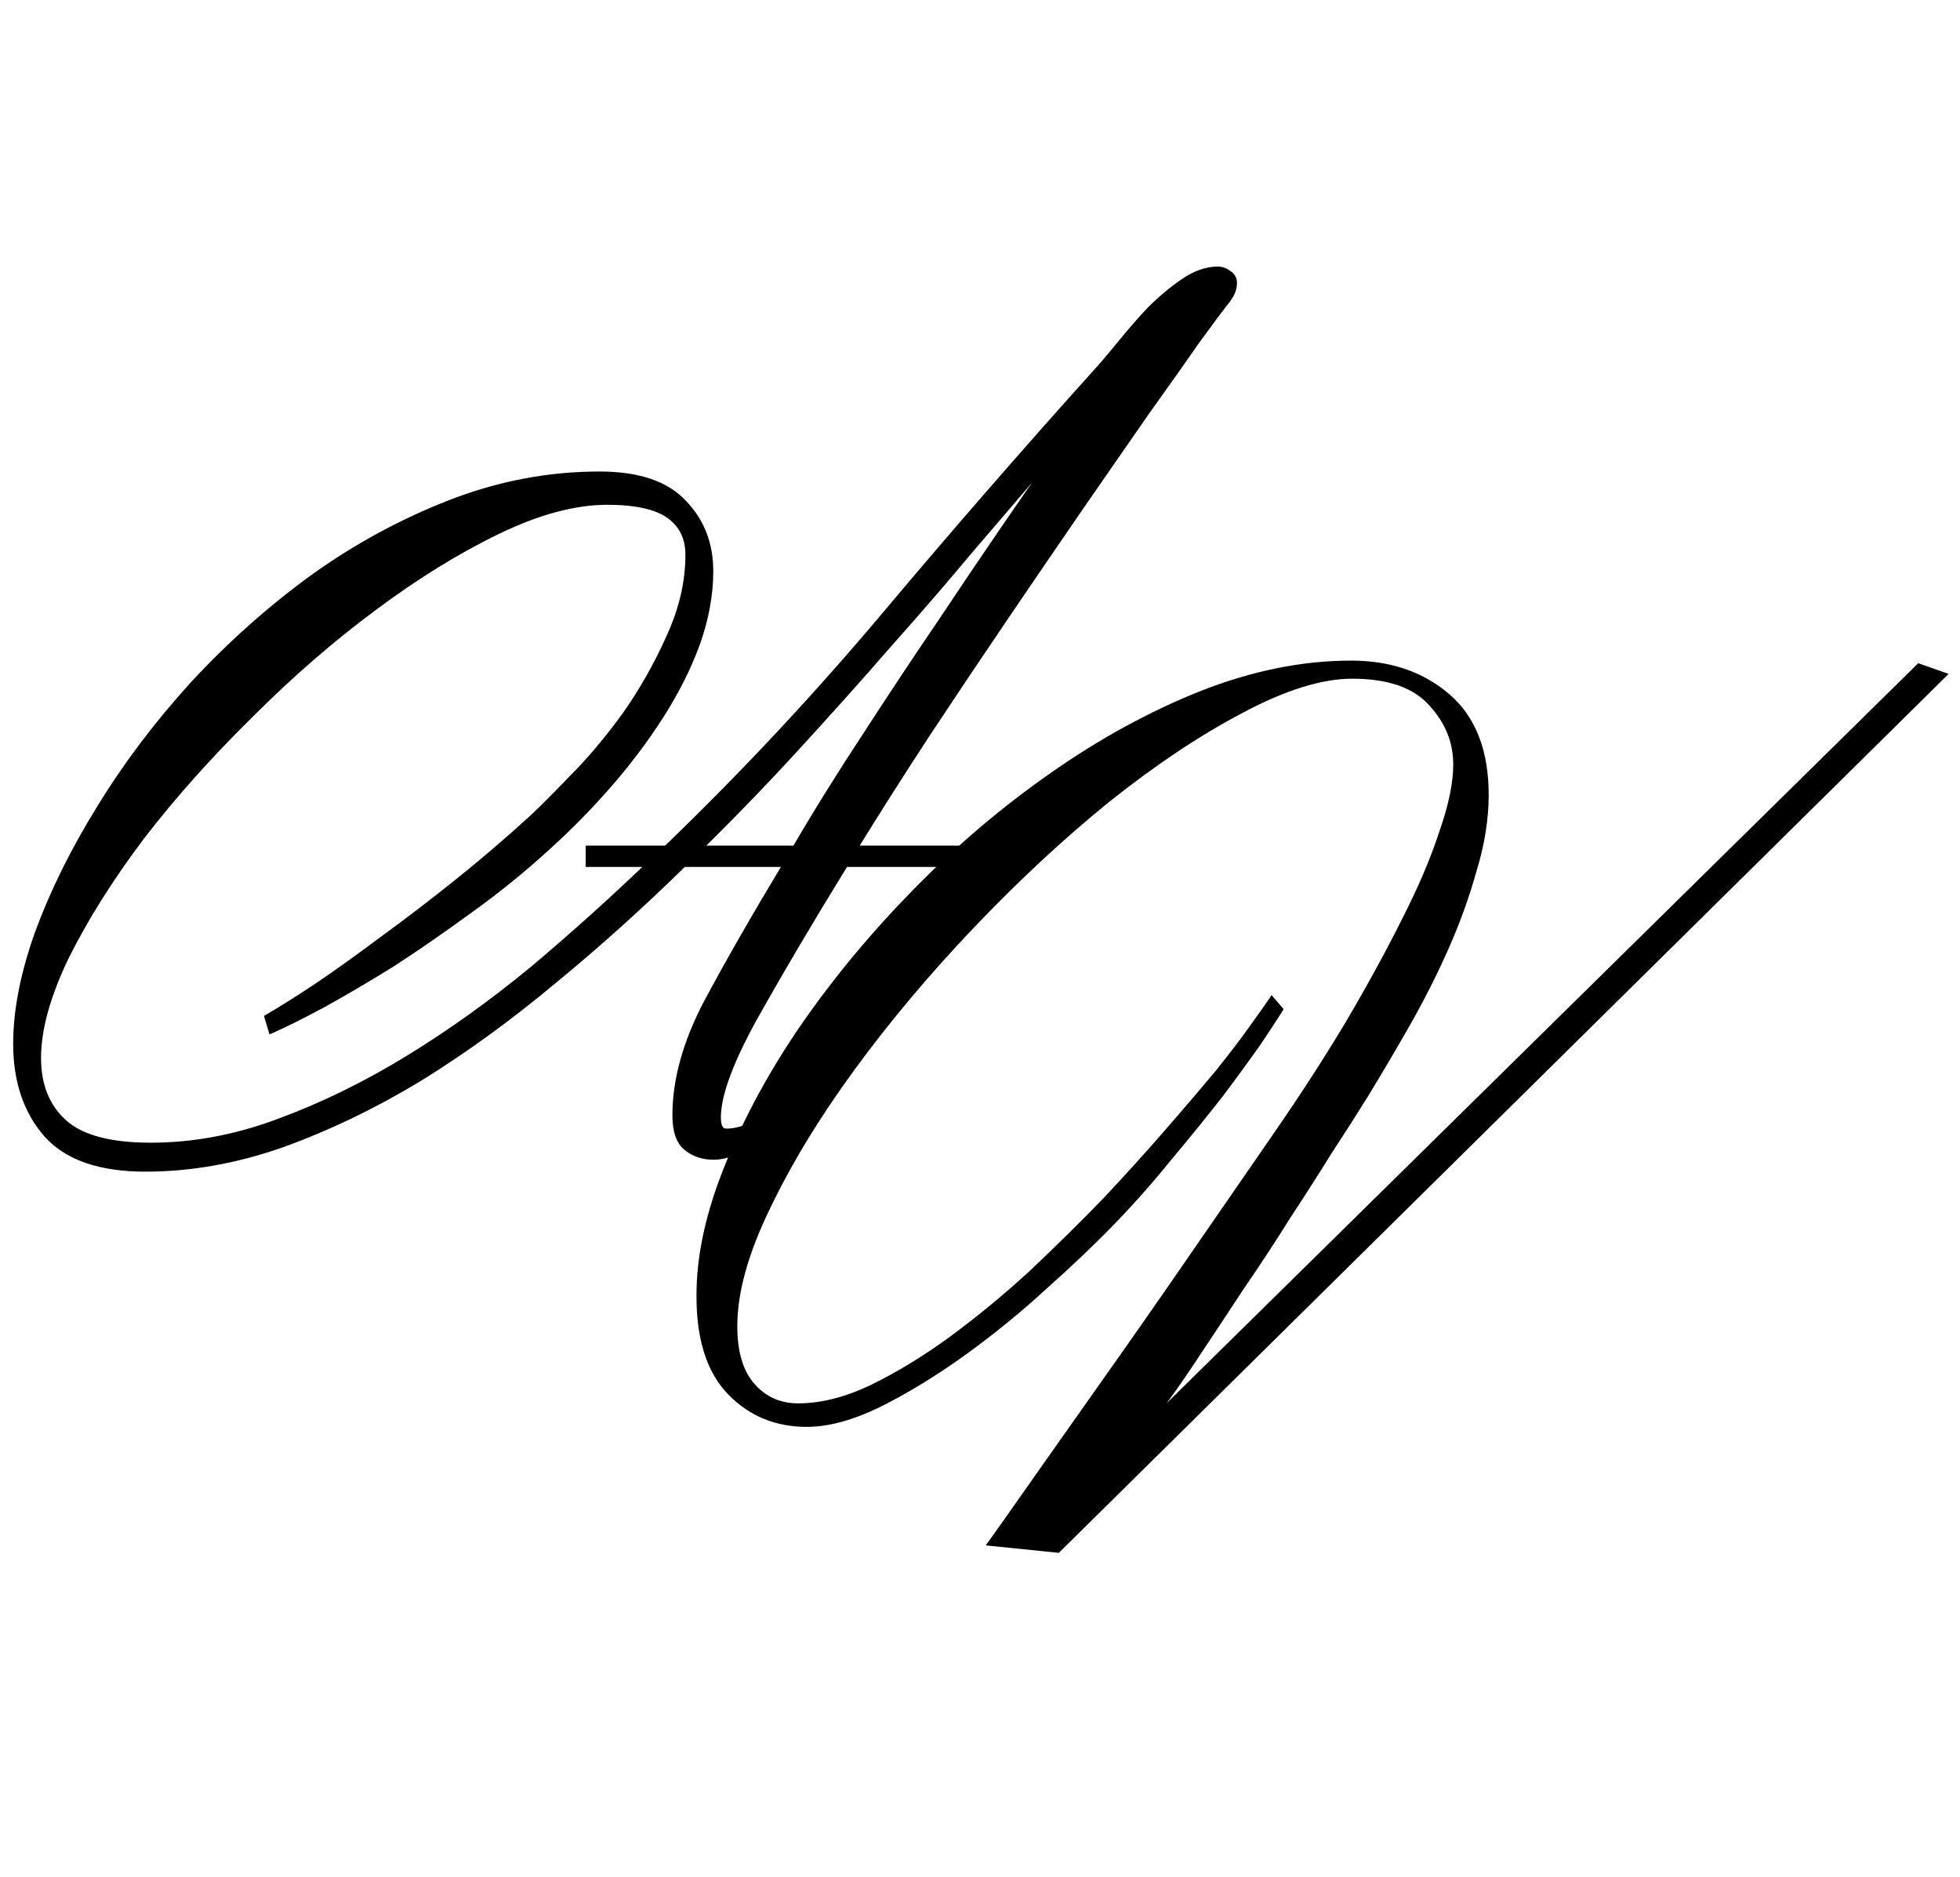 <?xml version="1.0" encoding="UTF-8"?> <svg xmlns="http://www.w3.org/2000/svg" width="94" height="90" viewBox="0 0 94 90" fill="none"><mask id="path-1-outside-1_101_115" maskUnits="userSpaceOnUse" x="33" y="31" width="61" height="44" fill="black"><rect fill="white" x="33" y="31" width="61" height="44"></rect><path d="M50.708 74.26L47.64 73.948C47.917 73.567 48.541 72.683 49.512 71.296C50.517 69.875 51.679 68.228 52.996 66.356C54.348 64.449 55.752 62.439 57.208 60.324C58.664 58.209 60.016 56.251 61.264 54.448C62.512 52.645 63.656 50.877 64.696 49.144C65.736 47.376 66.637 45.729 67.4 44.204C68.197 42.644 68.804 41.223 69.22 39.94C69.671 38.657 69.896 37.565 69.896 36.664C69.896 35.555 69.497 34.567 68.7 33.7C67.903 32.799 66.62 32.348 64.852 32.348C63.361 32.348 61.576 32.903 59.496 34.012C57.451 35.087 55.319 36.508 53.1 38.276C50.916 40.044 48.749 42.055 46.6 44.308C44.451 46.561 42.527 48.849 40.828 51.172C39.129 53.495 37.76 55.748 36.72 57.932C35.68 60.081 35.16 61.971 35.16 63.6C35.16 64.883 35.455 65.853 36.044 66.512C36.633 67.171 37.379 67.5 38.28 67.5C39.389 67.5 40.568 67.205 41.816 66.616C43.099 65.992 44.381 65.212 45.664 64.276C46.981 63.305 48.264 62.248 49.512 61.104C50.76 59.925 51.939 58.764 53.048 57.62C54.123 56.476 55.111 55.384 56.012 54.344C56.948 53.269 57.763 52.316 58.456 51.484C59.149 50.617 59.704 49.889 60.12 49.3C60.571 48.676 60.865 48.26 61.004 48.052L61.316 48.416C61.143 48.693 60.813 49.196 60.328 49.924C59.843 50.617 59.236 51.449 58.508 52.42C57.78 53.356 56.965 54.361 56.064 55.436C55.197 56.511 54.296 57.533 53.36 58.504C52.424 59.475 51.315 60.532 50.032 61.676C48.784 62.82 47.484 63.877 46.132 64.848C44.78 65.819 43.445 66.633 42.128 67.292C40.845 67.916 39.701 68.228 38.696 68.228C37.24 68.228 36.027 67.725 35.056 66.72C34.085 65.715 33.6 64.189 33.6 62.144C33.6 60.237 34.051 58.175 34.952 55.956C35.853 53.703 37.067 51.467 38.592 49.248C40.152 46.995 41.955 44.828 44 42.748C46.045 40.668 48.212 38.831 50.5 37.236C52.823 35.607 55.197 34.307 57.624 33.336C60.085 32.365 62.477 31.88 64.8 31.88C66.637 31.88 68.163 32.4 69.376 33.44C70.589 34.48 71.196 36.04 71.196 38.12C71.196 39.264 71.005 40.46 70.624 41.708C70.277 42.956 69.827 44.204 69.272 45.452C68.717 46.7 68.093 47.931 67.4 49.144C66.707 50.357 66.031 51.501 65.372 52.576C64.921 53.304 64.367 54.171 63.708 55.176C63.084 56.181 62.408 57.239 61.68 58.348C60.987 59.457 60.259 60.567 59.496 61.676C58.768 62.785 58.092 63.808 57.468 64.744C56.879 65.645 56.341 66.425 55.856 67.084C55.405 67.708 55.111 68.107 54.972 68.28L55.128 68.384L92.048 32.036L93.088 32.4L50.708 74.26Z"></path></mask><path d="M50.708 74.26L47.64 73.948C47.917 73.567 48.541 72.683 49.512 71.296C50.517 69.875 51.679 68.228 52.996 66.356C54.348 64.449 55.752 62.439 57.208 60.324C58.664 58.209 60.016 56.251 61.264 54.448C62.512 52.645 63.656 50.877 64.696 49.144C65.736 47.376 66.637 45.729 67.4 44.204C68.197 42.644 68.804 41.223 69.22 39.94C69.671 38.657 69.896 37.565 69.896 36.664C69.896 35.555 69.497 34.567 68.7 33.7C67.903 32.799 66.62 32.348 64.852 32.348C63.361 32.348 61.576 32.903 59.496 34.012C57.451 35.087 55.319 36.508 53.1 38.276C50.916 40.044 48.749 42.055 46.6 44.308C44.451 46.561 42.527 48.849 40.828 51.172C39.129 53.495 37.76 55.748 36.72 57.932C35.68 60.081 35.16 61.971 35.16 63.6C35.16 64.883 35.455 65.853 36.044 66.512C36.633 67.171 37.379 67.5 38.28 67.5C39.389 67.5 40.568 67.205 41.816 66.616C43.099 65.992 44.381 65.212 45.664 64.276C46.981 63.305 48.264 62.248 49.512 61.104C50.76 59.925 51.939 58.764 53.048 57.62C54.123 56.476 55.111 55.384 56.012 54.344C56.948 53.269 57.763 52.316 58.456 51.484C59.149 50.617 59.704 49.889 60.12 49.3C60.571 48.676 60.865 48.26 61.004 48.052L61.316 48.416C61.143 48.693 60.813 49.196 60.328 49.924C59.843 50.617 59.236 51.449 58.508 52.42C57.78 53.356 56.965 54.361 56.064 55.436C55.197 56.511 54.296 57.533 53.36 58.504C52.424 59.475 51.315 60.532 50.032 61.676C48.784 62.82 47.484 63.877 46.132 64.848C44.78 65.819 43.445 66.633 42.128 67.292C40.845 67.916 39.701 68.228 38.696 68.228C37.24 68.228 36.027 67.725 35.056 66.72C34.085 65.715 33.6 64.189 33.6 62.144C33.6 60.237 34.051 58.175 34.952 55.956C35.853 53.703 37.067 51.467 38.592 49.248C40.152 46.995 41.955 44.828 44 42.748C46.045 40.668 48.212 38.831 50.5 37.236C52.823 35.607 55.197 34.307 57.624 33.336C60.085 32.365 62.477 31.88 64.8 31.88C66.637 31.88 68.163 32.4 69.376 33.44C70.589 34.48 71.196 36.04 71.196 38.12C71.196 39.264 71.005 40.46 70.624 41.708C70.277 42.956 69.827 44.204 69.272 45.452C68.717 46.7 68.093 47.931 67.4 49.144C66.707 50.357 66.031 51.501 65.372 52.576C64.921 53.304 64.367 54.171 63.708 55.176C63.084 56.181 62.408 57.239 61.68 58.348C60.987 59.457 60.259 60.567 59.496 61.676C58.768 62.785 58.092 63.808 57.468 64.744C56.879 65.645 56.341 66.425 55.856 67.084C55.405 67.708 55.111 68.107 54.972 68.28L55.128 68.384L92.048 32.036L93.088 32.4L50.708 74.26Z" fill="black"></path><path d="M50.708 74.26L50.688 74.459L50.782 74.469L50.849 74.402L50.708 74.26ZM47.64 73.948L47.478 73.83L47.274 74.112L47.62 74.147L47.64 73.948ZM49.512 71.296L49.349 71.18L49.348 71.181L49.512 71.296ZM52.996 66.356L52.833 66.24L52.832 66.241L52.996 66.356ZM57.208 60.324L57.043 60.211L57.208 60.324ZM64.696 49.144L64.868 49.247L64.868 49.245L64.696 49.144ZM67.4 44.204L67.222 44.113L67.221 44.115L67.4 44.204ZM69.22 39.94L69.031 39.874L69.03 39.878L69.22 39.94ZM68.7 33.7L68.55 33.833L68.553 33.835L68.7 33.7ZM59.496 34.012L59.589 34.189L59.59 34.188L59.496 34.012ZM53.1 38.276L52.975 38.12L52.974 38.12L53.1 38.276ZM40.828 51.172L40.989 51.29L40.828 51.172ZM36.72 57.932L36.9 58.019L36.901 58.018L36.72 57.932ZM36.044 66.512L36.193 66.379L36.044 66.512ZM41.816 66.616L41.901 66.797L41.904 66.796L41.816 66.616ZM45.664 64.276L45.782 64.438L45.783 64.437L45.664 64.276ZM49.512 61.104L49.647 61.251L49.649 61.249L49.512 61.104ZM53.048 57.62L53.192 57.759L53.194 57.757L53.048 57.62ZM56.012 54.344L55.861 54.213L55.861 54.213L56.012 54.344ZM58.456 51.484L58.61 51.612L58.612 51.609L58.456 51.484ZM60.12 49.3L59.958 49.183L59.957 49.185L60.12 49.3ZM61.004 48.052L61.156 47.922L60.984 47.721L60.838 47.941L61.004 48.052ZM61.316 48.416L61.486 48.522L61.563 48.397L61.468 48.286L61.316 48.416ZM60.328 49.924L60.492 50.039L60.494 50.035L60.328 49.924ZM58.508 52.42L58.666 52.543L58.668 52.54L58.508 52.42ZM56.064 55.436L55.911 55.307L55.908 55.31L56.064 55.436ZM53.36 58.504L53.216 58.365L53.36 58.504ZM50.032 61.676L49.899 61.527L49.897 61.529L50.032 61.676ZM46.132 64.848L46.015 64.686L46.132 64.848ZM42.128 67.292L42.215 67.472L42.217 67.471L42.128 67.292ZM35.056 66.72L34.912 66.859L35.056 66.72ZM34.952 55.956L35.137 56.031L35.138 56.03L34.952 55.956ZM38.592 49.248L38.428 49.134L38.427 49.135L38.592 49.248ZM44 42.748L43.857 42.608L44 42.748ZM50.5 37.236L50.614 37.4L50.615 37.4L50.5 37.236ZM57.624 33.336L57.551 33.15L57.55 33.15L57.624 33.336ZM69.376 33.44L69.246 33.592V33.592L69.376 33.44ZM70.624 41.708L70.433 41.65L70.431 41.654L70.624 41.708ZM69.272 45.452L69.455 45.533L69.272 45.452ZM67.4 49.144L67.574 49.243L67.4 49.144ZM65.372 52.576L65.542 52.681L65.543 52.681L65.372 52.576ZM63.708 55.176L63.541 55.066L63.538 55.071L63.708 55.176ZM61.68 58.348L61.513 58.238L61.51 58.242L61.68 58.348ZM59.496 61.676L59.331 61.563L59.329 61.566L59.496 61.676ZM57.468 64.744L57.302 64.633L57.301 64.635L57.468 64.744ZM55.856 67.084L55.695 66.965L55.694 66.967L55.856 67.084ZM54.972 68.28L54.816 68.155L54.68 68.325L54.861 68.446L54.972 68.28ZM55.128 68.384L55.017 68.55L55.152 68.641L55.268 68.526L55.128 68.384ZM92.048 32.036L92.114 31.847L91.996 31.806L91.908 31.893L92.048 32.036ZM93.088 32.4L93.228 32.542L93.457 32.317L93.154 32.211L93.088 32.4ZM50.708 74.26L50.728 74.061L47.66 73.749L47.64 73.948L47.62 74.147L50.688 74.459L50.708 74.26ZM47.64 73.948L47.802 74.066C48.08 73.683 48.706 72.797 49.676 71.411L49.512 71.296L49.348 71.181C48.377 72.568 47.754 73.451 47.478 73.83L47.64 73.948ZM49.512 71.296L49.675 71.412C50.681 69.99 51.842 68.343 53.16 66.471L52.996 66.356L52.832 66.241C51.515 68.113 50.354 69.759 49.349 71.18L49.512 71.296ZM52.996 66.356L53.159 66.472C54.512 64.564 55.916 62.553 57.373 60.437L57.208 60.324L57.043 60.211C55.588 62.325 54.184 64.335 52.833 66.24L52.996 66.356ZM57.208 60.324L57.373 60.437C58.829 58.323 60.181 56.364 61.428 54.562L61.264 54.448L61.1 54.334C59.851 56.137 58.499 58.096 57.043 60.211L57.208 60.324ZM61.264 54.448L61.428 54.562C62.679 52.756 63.825 50.984 64.868 49.247L64.696 49.144L64.525 49.041C63.487 50.77 62.345 52.535 61.1 54.334L61.264 54.448ZM64.696 49.144L64.868 49.245C65.91 47.474 66.814 45.824 67.579 44.293L67.4 44.204L67.221 44.115C66.461 45.635 65.562 47.278 64.524 49.043L64.696 49.144ZM67.4 44.204L67.578 44.295C68.379 42.728 68.99 41.297 69.41 40.002L69.22 39.94L69.03 39.878C68.618 41.148 68.016 42.56 67.222 44.113L67.4 44.204ZM69.22 39.94L69.409 40.006C69.863 38.712 70.096 37.596 70.096 36.664H69.896H69.696C69.696 37.534 69.478 38.603 69.031 39.874L69.22 39.94ZM69.896 36.664H70.096C70.096 35.501 69.676 34.466 68.847 33.565L68.7 33.7L68.553 33.835C69.319 34.668 69.696 35.608 69.696 36.664H69.896ZM68.7 33.7L68.85 33.568C67.999 32.606 66.65 32.148 64.852 32.148V32.348V32.548C66.59 32.548 67.806 32.991 68.55 33.833L68.7 33.7ZM64.852 32.348V32.148C63.315 32.148 61.496 32.719 59.402 33.836L59.496 34.012L59.59 34.188C61.656 33.087 63.408 32.548 64.852 32.548V32.348ZM59.496 34.012L59.403 33.835C57.344 34.917 55.202 36.345 52.975 38.12L53.1 38.276L53.225 38.432C55.436 36.671 57.557 35.257 59.589 34.189L59.496 34.012ZM53.1 38.276L52.974 38.12C50.783 39.895 48.61 41.911 46.455 44.17L46.6 44.308L46.745 44.446C48.889 42.198 51.049 40.194 53.226 38.431L53.1 38.276ZM46.6 44.308L46.455 44.17C44.3 46.429 42.371 48.724 40.667 51.054L40.828 51.172L40.989 51.29C42.683 48.975 44.601 46.694 46.745 44.446L46.6 44.308ZM40.828 51.172L40.667 51.054C38.962 53.385 37.586 55.649 36.539 57.846L36.72 57.932L36.901 58.018C37.934 55.847 39.297 53.605 40.989 51.29L40.828 51.172ZM36.72 57.932L36.54 57.845C35.492 60.01 34.96 61.93 34.96 63.6H35.16H35.36C35.36 62.012 35.867 60.153 36.9 58.019L36.72 57.932ZM35.16 63.6H34.96C34.96 64.91 35.261 65.936 35.895 66.645L36.044 66.512L36.193 66.379C35.649 65.77 35.36 64.855 35.36 63.6H35.16ZM36.044 66.512L35.895 66.645C36.523 67.347 37.323 67.7 38.28 67.7V67.5V67.3C37.434 67.3 36.744 66.994 36.193 66.379L36.044 66.512ZM38.28 67.5V67.7C39.425 67.7 40.633 67.396 41.901 66.797L41.816 66.616L41.731 66.435C40.503 67.015 39.353 67.3 38.28 67.3V67.5ZM41.816 66.616L41.904 66.796C43.198 66.166 44.491 65.38 45.782 64.438L45.664 64.276L45.546 64.114C44.272 65.044 42.999 65.818 41.728 66.436L41.816 66.616ZM45.664 64.276L45.783 64.437C47.106 63.462 48.394 62.4 49.647 61.251L49.512 61.104L49.377 60.957C48.134 62.096 46.857 63.149 45.545 64.115L45.664 64.276ZM49.512 61.104L49.649 61.249C50.899 60.069 52.08 58.906 53.192 57.759L53.048 57.62L52.904 57.481C51.797 58.623 50.621 59.782 49.375 60.959L49.512 61.104ZM53.048 57.62L53.194 57.757C54.27 56.611 55.26 55.517 56.163 54.475L56.012 54.344L55.861 54.213C54.962 55.251 53.975 56.341 52.902 57.483L53.048 57.62ZM56.012 54.344L56.163 54.475C57.099 53.4 57.915 52.445 58.61 51.612L58.456 51.484L58.302 51.356C57.61 52.187 56.797 53.139 55.861 54.213L56.012 54.344ZM58.456 51.484L58.612 51.609C59.307 50.741 59.864 50.009 60.283 49.415L60.12 49.3L59.957 49.185C59.544 49.77 58.992 50.494 58.3 51.359L58.456 51.484ZM60.12 49.3L60.282 49.417C60.732 48.794 61.029 48.375 61.17 48.163L61.004 48.052L60.838 47.941C60.701 48.145 60.409 48.558 59.958 49.183L60.12 49.3ZM61.004 48.052L60.852 48.182L61.164 48.546L61.316 48.416L61.468 48.286L61.156 47.922L61.004 48.052ZM61.316 48.416L61.146 48.31C60.975 48.584 60.647 49.085 60.162 49.813L60.328 49.924L60.494 50.035C60.98 49.307 61.31 48.802 61.486 48.522L61.316 48.416ZM60.328 49.924L60.164 49.809C59.681 50.5 59.075 51.33 58.348 52.3L58.508 52.42L58.668 52.54C59.397 51.568 60.005 50.734 60.492 50.039L60.328 49.924ZM58.508 52.42L58.35 52.297C57.624 53.231 56.811 54.234 55.911 55.307L56.064 55.436L56.217 55.565C57.12 54.488 57.936 53.481 58.666 52.543L58.508 52.42ZM56.064 55.436L55.908 55.31C55.045 56.381 54.148 57.399 53.216 58.365L53.36 58.504L53.504 58.643C54.444 57.668 55.349 56.641 56.22 55.562L56.064 55.436ZM53.36 58.504L53.216 58.365C52.284 59.331 51.179 60.385 49.899 61.527L50.032 61.676L50.165 61.825C51.451 60.679 52.564 59.618 53.504 58.643L53.36 58.504ZM50.032 61.676L49.897 61.529C48.655 62.667 47.361 63.72 46.015 64.686L46.132 64.848L46.249 65.01C47.607 64.035 48.913 62.973 50.167 61.823L50.032 61.676ZM46.132 64.848L46.015 64.686C44.671 65.651 43.345 66.46 42.039 67.113L42.128 67.292L42.217 67.471C43.545 66.807 44.889 65.987 46.249 65.01L46.132 64.848ZM42.128 67.292L42.041 67.112C40.774 67.728 39.661 68.028 38.696 68.028V68.228V68.428C39.742 68.428 40.916 68.104 42.215 67.472L42.128 67.292ZM38.696 68.228V68.028C37.292 68.028 36.131 67.546 35.2 66.581L35.056 66.72L34.912 66.859C35.922 67.905 37.188 68.428 38.696 68.428V68.228ZM35.056 66.72L35.2 66.581C34.279 65.627 33.8 64.161 33.8 62.144H33.6H33.4C33.4 64.217 33.892 65.802 34.912 66.859L35.056 66.72ZM33.6 62.144H33.8C33.8 60.269 34.243 58.232 35.137 56.031L34.952 55.956L34.767 55.881C33.858 58.117 33.4 60.206 33.4 62.144H33.6ZM34.952 55.956L35.138 56.03C36.033 53.792 37.239 51.569 38.757 49.361L38.592 49.248L38.427 49.135C36.894 51.364 35.674 53.613 34.766 55.882L34.952 55.956ZM38.592 49.248L38.756 49.362C40.309 47.118 42.105 44.961 44.143 42.888L44 42.748L43.857 42.608C41.805 44.695 39.995 46.871 38.428 49.134L38.592 49.248ZM44 42.748L44.143 42.888C46.18 40.817 48.337 38.987 50.614 37.4L50.5 37.236L50.386 37.072C48.087 38.674 45.911 40.519 43.857 42.608L44 42.748ZM50.5 37.236L50.615 37.4C52.926 35.779 55.287 34.486 57.698 33.522L57.624 33.336L57.55 33.15C55.108 34.127 52.719 35.435 50.385 37.072L50.5 37.236ZM57.624 33.336L57.697 33.522C60.139 32.559 62.506 32.08 64.8 32.08V31.88V31.68C62.449 31.68 60.032 32.171 57.551 33.15L57.624 33.336ZM64.8 31.88V32.08C66.597 32.08 68.074 32.587 69.246 33.592L69.376 33.44L69.506 33.288C68.251 32.212 66.677 31.68 64.8 31.68V31.88ZM69.376 33.44L69.246 33.592C70.402 34.583 70.996 36.08 70.996 38.12H71.196H71.396C71.396 36 70.776 34.377 69.506 33.288L69.376 33.44ZM71.196 38.12H70.996C70.996 39.242 70.809 40.418 70.433 41.65L70.624 41.708L70.815 41.766C71.202 40.502 71.396 39.286 71.396 38.12H71.196ZM70.624 41.708L70.431 41.654C70.087 42.892 69.64 44.131 69.089 45.371L69.272 45.452L69.455 45.533C70.013 44.277 70.467 43.02 70.817 41.761L70.624 41.708ZM69.272 45.452L69.089 45.371C68.537 46.612 67.916 47.837 67.226 49.045L67.4 49.144L67.574 49.243C68.27 48.024 68.897 46.788 69.455 45.533L69.272 45.452ZM67.4 49.144L67.226 49.045C66.534 50.257 65.859 51.399 65.201 52.471L65.372 52.576L65.543 52.681C66.202 51.604 66.879 50.458 67.574 49.243L67.4 49.144ZM65.372 52.576L65.202 52.471C64.752 53.197 64.199 54.062 63.541 55.066L63.708 55.176L63.875 55.286C64.535 54.279 65.09 53.411 65.542 52.681L65.372 52.576ZM63.708 55.176L63.538 55.071C62.915 56.074 62.24 57.13 61.513 58.238L61.68 58.348L61.847 58.458C62.576 57.347 63.253 56.288 63.878 55.282L63.708 55.176ZM61.68 58.348L61.51 58.242C60.819 59.349 60.092 60.456 59.331 61.563L59.496 61.676L59.661 61.789C60.425 60.678 61.155 59.566 61.85 58.454L61.68 58.348ZM59.496 61.676L59.329 61.566C58.601 62.675 57.925 63.697 57.302 64.633L57.468 64.744L57.634 64.855C58.259 63.919 58.935 62.895 59.663 61.786L59.496 61.676ZM57.468 64.744L57.301 64.635C56.713 65.534 56.178 66.311 55.695 66.965L55.856 67.084L56.017 67.203C56.505 66.54 57.045 65.757 57.635 64.853L57.468 64.744ZM55.856 67.084L55.694 66.967C55.242 67.592 54.951 67.986 54.816 68.155L54.972 68.28L55.128 68.405C55.27 68.227 55.568 67.824 56.018 67.201L55.856 67.084ZM54.972 68.28L54.861 68.446L55.017 68.55L55.128 68.384L55.239 68.218L55.083 68.114L54.972 68.28ZM55.128 68.384L55.268 68.526L92.188 32.178L92.048 32.036L91.908 31.893L54.988 68.242L55.128 68.384ZM92.048 32.036L91.982 32.225L93.022 32.589L93.088 32.4L93.154 32.211L92.114 31.847L92.048 32.036ZM93.088 32.4L92.948 32.258L50.568 74.118L50.708 74.26L50.849 74.402L93.228 32.542L93.088 32.4Z" fill="black" mask="url(#path-1-outside-1_101_115)"></path><mask id="path-3-outside-2_101_115" maskUnits="userSpaceOnUse" x="0" y="12" width="60" height="45" fill="black"><rect fill="white" y="12" width="60" height="45"></rect><path d="M59.124 13.556C59.124 13.764 59.072 13.955 58.968 14.128C58.864 14.301 58.777 14.423 58.708 14.492C58.465 14.804 58.015 15.411 57.356 16.312C56.732 17.213 55.935 18.34 54.964 19.692C54.028 21.044 52.971 22.569 51.792 24.268C50.648 25.932 49.452 27.683 48.204 29.52C46.956 31.357 45.691 33.247 44.408 35.188C43.16 37.095 41.981 38.949 40.872 40.752H46.28V41.376H40.508C38.74 44.253 37.267 46.749 36.088 48.864C34.944 50.944 34.372 52.521 34.372 53.596C34.372 54.081 34.528 54.324 34.84 54.324C35.325 54.324 35.828 54.168 36.348 53.856C36.903 53.544 37.527 53.128 38.22 52.608C38.74 52.227 39.243 51.793 39.728 51.308C40.213 50.823 40.681 50.337 41.132 49.852L41.548 50.112C41.063 50.736 40.543 51.308 39.988 51.828C39.468 52.348 38.965 52.851 38.48 53.336C38.272 53.509 37.995 53.717 37.648 53.96C37.301 54.203 36.92 54.428 36.504 54.636C36.123 54.844 35.724 55.017 35.308 55.156C34.927 55.329 34.563 55.416 34.216 55.416C33.731 55.416 33.315 55.277 32.968 55C32.621 54.723 32.448 54.22 32.448 53.492C32.448 51.793 32.951 49.991 33.956 48.084C34.996 46.143 36.279 43.907 37.804 41.376H32.76C30.749 43.352 28.669 45.224 26.52 46.992C24.405 48.76 22.256 50.32 20.072 51.672C17.888 52.989 15.687 54.047 13.468 54.844C11.284 55.607 9.117 55.988 6.968 55.988C4.819 55.988 3.259 55.451 2.288 54.376C1.317 53.267 0.832 51.828 0.832 50.06C0.832 48.465 1.179 46.697 1.872 44.756C2.6 42.78 3.588 40.787 4.836 38.776C6.084 36.731 7.575 34.755 9.308 32.848C11.076 30.941 12.983 29.243 15.028 27.752C17.108 26.261 19.309 25.065 21.632 24.164C23.955 23.263 26.329 22.812 28.756 22.812C30.593 22.812 31.928 23.263 32.76 24.164C33.592 25.031 34.008 26.105 34.008 27.388C34.008 28.497 33.8 29.641 33.384 30.82C32.968 31.964 32.396 33.108 31.668 34.252C30.94 35.396 30.108 36.505 29.172 37.58C28.236 38.655 27.248 39.66 26.208 40.596C24.995 41.705 23.729 42.728 22.412 43.664C21.129 44.6 19.899 45.449 18.72 46.212C17.541 46.94 16.449 47.581 15.444 48.136C14.473 48.656 13.676 49.055 13.052 49.332L12.896 48.812C13.555 48.431 14.352 47.928 15.288 47.304C16.259 46.645 17.299 45.9 18.408 45.068C19.552 44.236 20.731 43.335 21.944 42.364C23.157 41.393 24.353 40.371 25.532 39.296C25.983 38.88 26.624 38.239 27.456 37.372C28.323 36.505 29.172 35.5 30.004 34.356C30.836 33.177 31.547 31.929 32.136 30.612C32.76 29.26 33.072 27.925 33.072 26.608C33.072 25.776 32.76 25.135 32.136 24.684C31.512 24.233 30.507 24.008 29.12 24.008C27.56 24.008 25.809 24.476 23.868 25.412C21.927 26.348 19.933 27.579 17.888 29.104C15.877 30.595 13.901 32.311 11.96 34.252C10.019 36.159 8.285 38.1 6.76 40.076C5.269 42.052 4.056 43.976 3.12 45.848C2.219 47.72 1.768 49.349 1.768 50.736C1.768 52.053 2.184 53.093 3.016 53.856C3.848 54.619 5.252 55 7.228 55C9.273 55 11.319 54.619 13.364 53.856C15.444 53.093 17.507 52.088 19.552 50.84C21.597 49.592 23.608 48.153 25.584 46.524C27.56 44.86 29.467 43.144 31.304 41.376H28.288V40.752H31.98C35.689 37.181 39.191 33.437 42.484 29.52C45.777 25.603 49.14 21.737 52.572 17.924C52.919 17.543 53.317 17.075 53.768 16.52C54.219 15.965 54.687 15.428 55.172 14.908C55.692 14.388 56.229 13.937 56.784 13.556C57.339 13.175 57.876 12.984 58.396 12.984C58.569 12.984 58.725 13.036 58.864 13.14C59.037 13.244 59.124 13.383 59.124 13.556ZM49.92 22.344C48.88 23.557 47.736 24.892 46.488 26.348C45.275 27.804 43.957 29.329 42.536 30.924C41.149 32.519 39.676 34.165 38.116 35.864C36.591 37.528 35.013 39.157 33.384 40.752H38.168C39.243 38.915 40.387 37.077 41.6 35.24C42.813 33.368 43.975 31.617 45.084 29.988C46.193 28.324 47.199 26.833 48.1 25.516C49.001 24.199 49.712 23.176 50.232 22.448L49.92 22.344Z"></path></mask><path d="M59.124 13.556C59.124 13.764 59.072 13.955 58.968 14.128C58.864 14.301 58.777 14.423 58.708 14.492C58.465 14.804 58.015 15.411 57.356 16.312C56.732 17.213 55.935 18.34 54.964 19.692C54.028 21.044 52.971 22.569 51.792 24.268C50.648 25.932 49.452 27.683 48.204 29.52C46.956 31.357 45.691 33.247 44.408 35.188C43.16 37.095 41.981 38.949 40.872 40.752H46.28V41.376H40.508C38.74 44.253 37.267 46.749 36.088 48.864C34.944 50.944 34.372 52.521 34.372 53.596C34.372 54.081 34.528 54.324 34.84 54.324C35.325 54.324 35.828 54.168 36.348 53.856C36.903 53.544 37.527 53.128 38.22 52.608C38.74 52.227 39.243 51.793 39.728 51.308C40.213 50.823 40.681 50.337 41.132 49.852L41.548 50.112C41.063 50.736 40.543 51.308 39.988 51.828C39.468 52.348 38.965 52.851 38.48 53.336C38.272 53.509 37.995 53.717 37.648 53.96C37.301 54.203 36.92 54.428 36.504 54.636C36.123 54.844 35.724 55.017 35.308 55.156C34.927 55.329 34.563 55.416 34.216 55.416C33.731 55.416 33.315 55.277 32.968 55C32.621 54.723 32.448 54.22 32.448 53.492C32.448 51.793 32.951 49.991 33.956 48.084C34.996 46.143 36.279 43.907 37.804 41.376H32.76C30.749 43.352 28.669 45.224 26.52 46.992C24.405 48.76 22.256 50.32 20.072 51.672C17.888 52.989 15.687 54.047 13.468 54.844C11.284 55.607 9.117 55.988 6.968 55.988C4.819 55.988 3.259 55.451 2.288 54.376C1.317 53.267 0.832 51.828 0.832 50.06C0.832 48.465 1.179 46.697 1.872 44.756C2.6 42.78 3.588 40.787 4.836 38.776C6.084 36.731 7.575 34.755 9.308 32.848C11.076 30.941 12.983 29.243 15.028 27.752C17.108 26.261 19.309 25.065 21.632 24.164C23.955 23.263 26.329 22.812 28.756 22.812C30.593 22.812 31.928 23.263 32.76 24.164C33.592 25.031 34.008 26.105 34.008 27.388C34.008 28.497 33.8 29.641 33.384 30.82C32.968 31.964 32.396 33.108 31.668 34.252C30.94 35.396 30.108 36.505 29.172 37.58C28.236 38.655 27.248 39.66 26.208 40.596C24.995 41.705 23.729 42.728 22.412 43.664C21.129 44.6 19.899 45.449 18.72 46.212C17.541 46.94 16.449 47.581 15.444 48.136C14.473 48.656 13.676 49.055 13.052 49.332L12.896 48.812C13.555 48.431 14.352 47.928 15.288 47.304C16.259 46.645 17.299 45.9 18.408 45.068C19.552 44.236 20.731 43.335 21.944 42.364C23.157 41.393 24.353 40.371 25.532 39.296C25.983 38.88 26.624 38.239 27.456 37.372C28.323 36.505 29.172 35.5 30.004 34.356C30.836 33.177 31.547 31.929 32.136 30.612C32.76 29.26 33.072 27.925 33.072 26.608C33.072 25.776 32.76 25.135 32.136 24.684C31.512 24.233 30.507 24.008 29.12 24.008C27.56 24.008 25.809 24.476 23.868 25.412C21.927 26.348 19.933 27.579 17.888 29.104C15.877 30.595 13.901 32.311 11.96 34.252C10.019 36.159 8.285 38.1 6.76 40.076C5.269 42.052 4.056 43.976 3.12 45.848C2.219 47.72 1.768 49.349 1.768 50.736C1.768 52.053 2.184 53.093 3.016 53.856C3.848 54.619 5.252 55 7.228 55C9.273 55 11.319 54.619 13.364 53.856C15.444 53.093 17.507 52.088 19.552 50.84C21.597 49.592 23.608 48.153 25.584 46.524C27.56 44.86 29.467 43.144 31.304 41.376H28.288V40.752H31.98C35.689 37.181 39.191 33.437 42.484 29.52C45.777 25.603 49.14 21.737 52.572 17.924C52.919 17.543 53.317 17.075 53.768 16.52C54.219 15.965 54.687 15.428 55.172 14.908C55.692 14.388 56.229 13.937 56.784 13.556C57.339 13.175 57.876 12.984 58.396 12.984C58.569 12.984 58.725 13.036 58.864 13.14C59.037 13.244 59.124 13.383 59.124 13.556ZM49.92 22.344C48.88 23.557 47.736 24.892 46.488 26.348C45.275 27.804 43.957 29.329 42.536 30.924C41.149 32.519 39.676 34.165 38.116 35.864C36.591 37.528 35.013 39.157 33.384 40.752H38.168C39.243 38.915 40.387 37.077 41.6 35.24C42.813 33.368 43.975 31.617 45.084 29.988C46.193 28.324 47.199 26.833 48.1 25.516C49.001 24.199 49.712 23.176 50.232 22.448L49.92 22.344Z" fill="black"></path><path d="M58.708 14.492L58.567 14.351L58.558 14.359L58.55 14.369L58.708 14.492ZM57.356 16.312L57.194 16.194L57.192 16.198L57.356 16.312ZM54.964 19.692L54.801 19.575L54.8 19.578L54.964 19.692ZM51.792 24.268L51.628 24.154L51.627 24.155L51.792 24.268ZM48.204 29.52L48.369 29.632L48.204 29.52ZM44.408 35.188L44.241 35.078L44.241 35.078L44.408 35.188ZM40.872 40.752L40.702 40.647L40.514 40.952H40.872V40.752ZM46.28 40.752H46.48V40.552H46.28V40.752ZM46.28 41.376V41.576H46.48V41.376H46.28ZM40.508 41.376V41.176H40.396L40.338 41.271L40.508 41.376ZM36.088 48.864L35.913 48.767L35.913 48.768L36.088 48.864ZM36.348 53.856L36.25 53.682L36.245 53.684L36.348 53.856ZM38.22 52.608L38.102 52.447L38.1 52.448L38.22 52.608ZM39.728 51.308L39.587 51.167L39.728 51.308ZM41.132 49.852L41.238 49.682L41.098 49.595L40.985 49.716L41.132 49.852ZM41.548 50.112L41.706 50.235L41.842 50.06L41.654 49.942L41.548 50.112ZM39.988 51.828L39.851 51.682L39.847 51.687L39.988 51.828ZM38.48 53.336L38.608 53.49L38.615 53.484L38.621 53.477L38.48 53.336ZM37.648 53.96L37.533 53.796L37.648 53.96ZM36.504 54.636L36.414 54.457L36.408 54.46L36.504 54.636ZM35.308 55.156L35.245 54.966L35.235 54.97L35.225 54.974L35.308 55.156ZM32.968 55L32.843 55.156H32.843L32.968 55ZM33.956 48.084L33.78 47.99L33.779 47.991L33.956 48.084ZM37.804 41.376L37.975 41.479L38.158 41.176H37.804V41.376ZM32.76 41.376V41.176H32.678L32.62 41.233L32.76 41.376ZM26.52 46.992L26.393 46.837L26.392 46.839L26.52 46.992ZM20.072 51.672L20.175 51.843L20.177 51.842L20.072 51.672ZM13.468 54.844L13.534 55.033L13.536 55.032L13.468 54.844ZM2.288 54.376L2.137 54.508L2.14 54.51L2.288 54.376ZM1.872 44.756L1.684 44.687L1.684 44.689L1.872 44.756ZM4.836 38.776L5.006 38.882L5.007 38.88L4.836 38.776ZM9.308 32.848L9.161 32.712L9.16 32.714L9.308 32.848ZM15.028 27.752L14.912 27.589L14.91 27.59L15.028 27.752ZM21.632 24.164L21.56 23.977L21.632 24.164ZM32.76 24.164L32.613 24.3L32.616 24.302L32.76 24.164ZM33.384 30.82L33.572 30.888L33.573 30.887L33.384 30.82ZM29.172 37.58L29.323 37.711L29.172 37.58ZM26.208 40.596L26.074 40.447L26.073 40.448L26.208 40.596ZM22.412 43.664L22.296 43.501L22.294 43.502L22.412 43.664ZM18.72 46.212L18.825 46.382L18.829 46.38L18.72 46.212ZM15.444 48.136L15.539 48.312L15.541 48.311L15.444 48.136ZM13.052 49.332L12.86 49.389L12.926 49.607L13.133 49.515L13.052 49.332ZM12.896 48.812L12.796 48.639L12.659 48.718L12.704 48.87L12.896 48.812ZM15.288 47.304L15.399 47.47L15.4 47.469L15.288 47.304ZM18.408 45.068L18.29 44.906L18.288 44.908L18.408 45.068ZM21.944 42.364L21.819 42.208L21.944 42.364ZM25.532 39.296L25.667 39.444L25.668 39.443L25.532 39.296ZM27.456 37.372L27.314 37.23L27.312 37.233L27.456 37.372ZM30.004 34.356L30.166 34.474L30.167 34.471L30.004 34.356ZM32.136 30.612L31.954 30.528L31.953 30.53L32.136 30.612ZM32.136 24.684L32.019 24.846H32.019L32.136 24.684ZM23.868 25.412L23.955 25.592L23.868 25.412ZM17.888 29.104L18.007 29.265L18.008 29.264L17.888 29.104ZM11.96 34.252L12.1 34.395L12.101 34.393L11.96 34.252ZM6.76 40.076L6.602 39.954L6.6 39.956L6.76 40.076ZM3.12 45.848L2.941 45.758L2.94 45.761L3.12 45.848ZM13.364 53.856L13.295 53.668L13.294 53.669L13.364 53.856ZM19.552 50.84L19.448 50.669L19.552 50.84ZM25.584 46.524L25.711 46.678L25.713 46.677L25.584 46.524ZM31.304 41.376L31.443 41.52L31.8 41.176H31.304V41.376ZM28.288 41.376H28.088V41.576H28.288V41.376ZM28.288 40.752V40.552H28.088V40.752H28.288ZM31.98 40.752V40.952H32.061L32.119 40.896L31.98 40.752ZM42.484 29.52L42.331 29.391L42.484 29.52ZM52.572 17.924L52.424 17.79L52.423 17.79L52.572 17.924ZM53.768 16.52L53.923 16.646L53.768 16.52ZM55.172 14.908L55.031 14.767L55.026 14.771L55.172 14.908ZM56.784 13.556L56.671 13.391L56.671 13.391L56.784 13.556ZM58.864 13.14L58.744 13.3L58.752 13.306L58.761 13.312L58.864 13.14ZM49.92 22.344L49.983 22.154L49.856 22.112L49.768 22.214L49.92 22.344ZM46.488 26.348L46.336 26.218L46.334 26.22L46.488 26.348ZM42.536 30.924L42.387 30.791L42.385 30.793L42.536 30.924ZM38.116 35.864L37.969 35.729L37.969 35.729L38.116 35.864ZM33.384 40.752L33.244 40.609L32.894 40.952H33.384V40.752ZM38.168 40.752V40.952H38.283L38.341 40.853L38.168 40.752ZM41.6 35.24L41.767 35.35L41.768 35.349L41.6 35.24ZM45.084 29.988L45.249 30.101L45.25 30.099L45.084 29.988ZM48.1 25.516L48.265 25.629L48.1 25.516ZM50.232 22.448L50.395 22.564L50.552 22.344L50.295 22.258L50.232 22.448ZM59.124 13.556H58.924C58.924 13.729 58.881 13.884 58.797 14.025L58.968 14.128L59.139 14.231C59.263 14.025 59.324 13.799 59.324 13.556H59.124ZM58.968 14.128L58.797 14.025C58.694 14.196 58.618 14.3 58.567 14.351L58.708 14.492L58.849 14.633C58.937 14.546 59.034 14.407 59.139 14.231L58.968 14.128ZM58.708 14.492L58.55 14.369C58.305 14.684 57.853 15.293 57.194 16.194L57.356 16.312L57.517 16.43C58.176 15.528 58.625 14.924 58.866 14.615L58.708 14.492ZM57.356 16.312L57.192 16.198C56.569 17.098 55.772 18.224 54.801 19.575L54.964 19.692L55.127 19.809C56.097 18.456 56.895 17.328 57.52 16.426L57.356 16.312ZM54.964 19.692L54.8 19.578C53.864 20.93 52.806 22.455 51.628 24.154L51.792 24.268L51.956 24.382C53.135 22.683 54.192 21.158 55.128 19.806L54.964 19.692ZM51.792 24.268L51.627 24.155C50.483 25.819 49.287 27.57 48.039 29.408L48.204 29.52L48.369 29.632C49.617 27.795 50.813 26.045 51.957 24.381L51.792 24.268ZM48.204 29.52L48.039 29.408C46.79 31.246 45.524 33.136 44.241 35.078L44.408 35.188L44.575 35.298C45.857 33.358 47.122 31.469 48.369 29.632L48.204 29.52ZM44.408 35.188L44.241 35.078C42.992 36.987 41.812 38.843 40.702 40.647L40.872 40.752L41.042 40.857C42.151 39.056 43.328 37.203 44.575 35.297L44.408 35.188ZM40.872 40.752V40.952H46.28V40.752V40.552H40.872V40.752ZM46.28 40.752H46.08V41.376H46.28H46.48V40.752H46.28ZM46.28 41.376V41.176H40.508V41.376V41.576H46.28V41.376ZM40.508 41.376L40.338 41.271C38.569 44.15 37.094 46.649 35.913 48.767L36.088 48.864L36.263 48.961C37.44 46.85 38.911 44.356 40.678 41.481L40.508 41.376ZM36.088 48.864L35.913 48.768C34.768 50.849 34.172 52.466 34.172 53.596H34.372H34.572C34.572 52.577 35.12 51.038 36.263 48.96L36.088 48.864ZM34.372 53.596H34.172C34.172 53.854 34.212 54.081 34.321 54.25C34.439 54.434 34.623 54.524 34.84 54.524V54.324V54.124C34.745 54.124 34.695 54.093 34.657 54.034C34.61 53.96 34.572 53.824 34.572 53.596H34.372ZM34.84 54.324V54.524C35.37 54.524 35.907 54.353 36.451 54.028L36.348 53.856L36.245 53.684C35.748 53.983 35.281 54.124 34.84 54.124V54.324ZM36.348 53.856L36.446 54.03C37.011 53.713 37.642 53.291 38.34 52.768L38.22 52.608L38.1 52.448C37.411 52.965 36.795 53.375 36.25 53.682L36.348 53.856ZM38.22 52.608L38.338 52.769C38.867 52.382 39.377 51.941 39.869 51.449L39.728 51.308L39.587 51.167C39.108 51.645 38.613 52.072 38.102 52.447L38.22 52.608ZM39.728 51.308L39.869 51.449C40.356 50.962 40.826 50.475 41.279 49.988L41.132 49.852L40.985 49.716C40.536 50.199 40.07 50.683 39.587 51.167L39.728 51.308ZM41.132 49.852L41.026 50.022L41.442 50.282L41.548 50.112L41.654 49.942L41.238 49.682L41.132 49.852ZM41.548 50.112L41.39 49.989C40.911 50.605 40.398 51.169 39.851 51.682L39.988 51.828L40.125 51.974C40.687 51.447 41.214 50.867 41.706 50.235L41.548 50.112ZM39.988 51.828L39.847 51.687C39.327 52.207 38.824 52.709 38.339 53.195L38.48 53.336L38.621 53.477C39.107 52.992 39.609 52.489 40.129 51.969L39.988 51.828ZM38.48 53.336L38.352 53.182C38.15 53.351 37.878 53.555 37.533 53.796L37.648 53.96L37.763 54.124C38.112 53.88 38.394 53.668 38.608 53.49L38.48 53.336ZM37.648 53.96L37.533 53.796C37.195 54.033 36.823 54.253 36.415 54.457L36.504 54.636L36.593 54.815C37.017 54.603 37.407 54.373 37.763 54.124L37.648 53.96ZM36.504 54.636L36.408 54.46C36.037 54.663 35.65 54.831 35.245 54.966L35.308 55.156L35.371 55.346C35.798 55.203 36.208 55.025 36.6 54.812L36.504 54.636ZM35.308 55.156L35.225 54.974C34.865 55.138 34.529 55.216 34.216 55.216V55.416V55.616C34.596 55.616 34.989 55.521 35.391 55.338L35.308 55.156ZM34.216 55.416V55.216C33.772 55.216 33.401 55.09 33.093 54.844L32.968 55L32.843 55.156C33.229 55.465 33.69 55.616 34.216 55.616V55.416ZM32.968 55L33.093 54.844C32.817 54.623 32.648 54.198 32.648 53.492H32.448H32.248C32.248 54.242 32.425 54.822 32.843 55.156L32.968 55ZM32.448 53.492H32.648C32.648 51.833 33.139 50.063 34.133 48.177L33.956 48.084L33.779 47.991C32.763 49.919 32.248 51.753 32.248 53.492H32.448ZM33.956 48.084L34.132 48.178C35.17 46.241 36.451 44.008 37.975 41.479L37.804 41.376L37.633 41.273C36.106 43.805 34.822 46.044 33.78 47.99L33.956 48.084ZM37.804 41.376V41.176H32.76V41.376V41.576H37.804V41.376ZM32.76 41.376L32.62 41.233C30.613 43.205 28.538 45.073 26.393 46.837L26.52 46.992L26.647 47.147C28.801 45.375 30.885 43.499 32.9 41.519L32.76 41.376ZM26.52 46.992L26.392 46.839C24.284 48.601 22.142 50.155 19.967 51.502L20.072 51.672L20.177 51.842C22.37 50.485 24.527 48.919 26.648 47.145L26.52 46.992ZM20.072 51.672L19.969 51.501C17.795 52.812 15.606 53.863 13.4 54.656L13.468 54.844L13.536 55.032C15.768 54.23 17.981 53.167 20.175 51.843L20.072 51.672ZM13.468 54.844L13.402 54.655C11.238 55.411 9.093 55.788 6.968 55.788V55.988V56.188C9.141 56.188 11.33 55.802 13.534 55.033L13.468 54.844ZM6.968 55.988V55.788C4.848 55.788 3.354 55.258 2.436 54.242L2.288 54.376L2.14 54.51C3.163 55.644 4.79 56.188 6.968 56.188V55.988ZM2.288 54.376L2.439 54.244C1.506 53.178 1.032 51.79 1.032 50.06H0.832H0.632C0.632 51.866 1.129 53.355 2.137 54.508L2.288 54.376ZM0.832 50.06H1.032C1.032 48.494 1.373 46.749 2.06 44.823L1.872 44.756L1.684 44.689C0.985 46.646 0.632 48.437 0.632 50.06H0.832ZM1.872 44.756L2.06 44.825C2.782 42.863 3.764 40.882 5.006 38.882L4.836 38.776L4.666 38.67C3.412 40.691 2.418 42.697 1.684 44.687L1.872 44.756ZM4.836 38.776L5.007 38.88C6.248 36.846 7.731 34.88 9.456 32.983L9.308 32.848L9.16 32.714C7.419 34.629 5.92 36.615 4.665 38.672L4.836 38.776ZM9.308 32.848L9.455 32.984C11.214 31.087 13.111 29.396 15.146 27.914L15.028 27.752L14.91 27.59C12.854 29.089 10.938 30.796 9.161 32.712L9.308 32.848ZM15.028 27.752L15.145 27.915C17.211 26.433 19.398 25.245 21.704 24.351L21.632 24.164L21.56 23.977C19.221 24.885 17.005 26.089 14.912 27.589L15.028 27.752ZM21.632 24.164L21.704 24.351C24.005 23.458 26.355 23.012 28.756 23.012V22.812V22.612C26.304 22.612 23.905 23.067 21.56 23.977L21.632 24.164ZM28.756 22.812V23.012C30.565 23.012 31.834 23.456 32.613 24.3L32.76 24.164L32.907 24.028C32.022 23.069 30.621 22.612 28.756 22.612V22.812ZM32.76 24.164L32.616 24.302C33.409 25.129 33.808 26.153 33.808 27.388H34.008H34.208C34.208 26.058 33.775 24.932 32.904 24.026L32.76 24.164ZM34.008 27.388H33.808C33.808 28.472 33.605 29.593 33.195 30.753L33.384 30.82L33.573 30.887C33.995 29.689 34.208 28.523 34.208 27.388H34.008ZM33.384 30.82L33.196 30.752C32.785 31.881 32.22 33.011 31.499 34.145L31.668 34.252L31.837 34.359C32.572 33.205 33.151 32.047 33.572 30.888L33.384 30.82ZM31.668 34.252L31.499 34.145C30.777 35.28 29.951 36.381 29.021 37.449L29.172 37.58L29.323 37.711C30.265 36.63 31.103 35.512 31.837 34.359L31.668 34.252ZM29.172 37.58L29.021 37.449C28.09 38.517 27.108 39.517 26.074 40.447L26.208 40.596L26.342 40.745C27.388 39.803 28.382 38.792 29.323 37.711L29.172 37.58ZM26.208 40.596L26.073 40.448C24.866 41.552 23.607 42.57 22.296 43.501L22.412 43.664L22.528 43.827C23.852 42.886 25.124 41.858 26.343 40.744L26.208 40.596ZM22.412 43.664L22.294 43.502C21.014 44.437 19.787 45.284 18.611 46.044L18.72 46.212L18.829 46.38C20.011 45.615 21.245 44.764 22.53 43.826L22.412 43.664ZM18.72 46.212L18.615 46.042C17.439 46.769 16.349 47.408 15.347 47.961L15.444 48.136L15.541 48.311C16.549 47.755 17.644 47.111 18.825 46.382L18.72 46.212ZM15.444 48.136L15.35 47.96C14.381 48.479 13.588 48.875 12.971 49.149L13.052 49.332L13.133 49.515C13.764 49.235 14.566 48.833 15.538 48.312L15.444 48.136ZM13.052 49.332L13.244 49.275L13.088 48.755L12.896 48.812L12.704 48.87L12.86 49.389L13.052 49.332ZM12.896 48.812L12.996 48.985C13.66 48.601 14.461 48.096 15.399 47.47L15.288 47.304L15.177 47.138C14.243 47.76 13.45 48.26 12.796 48.639L12.896 48.812ZM15.288 47.304L15.4 47.469C16.374 46.809 17.417 46.062 18.528 45.228L18.408 45.068L18.288 44.908C17.181 45.738 16.143 46.482 15.176 47.139L15.288 47.304ZM18.408 45.068L18.526 45.23C19.672 44.396 20.853 43.493 22.069 42.52L21.944 42.364L21.819 42.208C20.608 43.177 19.432 44.076 18.29 44.906L18.408 45.068ZM21.944 42.364L22.069 42.52C23.286 41.547 24.485 40.521 25.667 39.444L25.532 39.296L25.397 39.148C24.222 40.22 23.029 41.24 21.819 42.208L21.944 42.364ZM25.532 39.296L25.668 39.443C26.123 39.023 26.768 38.378 27.6 37.511L27.456 37.372L27.312 37.233C26.48 38.099 25.842 38.737 25.396 39.149L25.532 39.296ZM27.456 37.372L27.597 37.513C28.473 36.638 29.328 35.625 30.166 34.474L30.004 34.356L29.842 34.238C29.015 35.375 28.173 36.372 27.315 37.231L27.456 37.372ZM30.004 34.356L30.167 34.471C31.007 33.282 31.724 32.023 32.319 30.694L32.136 30.612L31.953 30.53C31.369 31.836 30.665 33.073 29.841 34.241L30.004 34.356ZM32.136 30.612L32.318 30.696C32.952 29.321 33.272 27.958 33.272 26.608H33.072H32.872C32.872 27.893 32.568 29.199 31.954 30.528L32.136 30.612ZM33.072 26.608H33.272C33.272 25.718 32.934 25.014 32.253 24.522L32.136 24.684L32.019 24.846C32.586 25.256 32.872 25.834 32.872 26.608H33.072ZM32.136 24.684L32.253 24.522C31.577 24.034 30.519 23.808 29.12 23.808V24.008V24.208C30.494 24.208 31.447 24.433 32.019 24.846L32.136 24.684ZM29.12 24.008V23.808C27.521 23.808 25.74 24.288 23.781 25.232L23.868 25.412L23.955 25.592C25.879 24.665 27.599 24.208 29.12 24.208V24.008ZM23.868 25.412L23.781 25.232C21.826 26.174 19.822 27.412 17.768 28.944L17.888 29.104L18.008 29.264C20.044 27.745 22.027 26.522 23.955 25.592L23.868 25.412ZM17.888 29.104L17.769 28.943C15.75 30.44 13.766 32.163 11.819 34.111L11.96 34.252L12.101 34.393C14.037 32.458 16.005 30.749 18.007 29.265L17.888 29.104ZM11.96 34.252L11.82 34.109C9.873 36.022 8.133 37.97 6.602 39.954L6.76 40.076L6.918 40.198C8.438 38.23 10.165 36.295 12.1 34.395L11.96 34.252ZM6.76 40.076L6.6 39.956C5.104 41.94 3.883 43.874 2.941 45.759L3.12 45.848L3.299 45.937C4.229 44.078 5.435 42.164 6.92 40.196L6.76 40.076ZM3.12 45.848L2.94 45.761C2.031 47.648 1.568 49.308 1.568 50.736H1.768H1.968C1.968 49.391 2.406 47.792 3.3 45.935L3.12 45.848ZM1.768 50.736H1.568C1.568 52.099 2.001 53.197 2.881 54.003L3.016 53.856L3.151 53.709C2.367 52.99 1.968 52.008 1.968 50.736H1.768ZM3.016 53.856L2.881 54.003C3.769 54.818 5.236 55.2 7.228 55.2V55V54.8C5.268 54.8 3.927 54.42 3.151 53.709L3.016 53.856ZM7.228 55V55.2C9.299 55.2 11.368 54.814 13.434 54.043L13.364 53.856L13.294 53.669C11.27 54.423 9.248 54.8 7.228 54.8V55ZM13.364 53.856L13.433 54.044C15.526 53.276 17.601 52.265 19.656 51.011L19.552 50.84L19.448 50.669C17.413 51.911 15.362 52.91 13.295 53.668L13.364 53.856ZM19.552 50.84L19.656 51.011C21.71 49.758 23.728 48.313 25.711 46.678L25.584 46.524L25.457 46.37C23.488 47.993 21.485 49.426 19.448 50.669L19.552 50.84ZM25.584 46.524L25.713 46.677C27.692 45.01 29.602 43.291 31.443 41.52L31.304 41.376L31.165 41.232C29.331 42.997 27.428 44.71 25.455 46.371L25.584 46.524ZM31.304 41.376V41.176H28.288V41.376V41.576H31.304V41.376ZM28.288 41.376H28.488V40.752H28.288H28.088V41.376H28.288ZM28.288 40.752V40.952H31.98V40.752V40.552H28.288V40.752ZM31.98 40.752L32.119 40.896C35.833 37.321 39.339 33.571 42.637 29.649L42.484 29.52L42.331 29.391C39.042 33.303 35.546 37.042 31.841 40.608L31.98 40.752ZM42.484 29.52L42.637 29.649C45.929 25.733 49.29 21.869 52.721 18.058L52.572 17.924L52.423 17.79C48.99 21.605 45.626 25.472 42.331 29.391L42.484 29.52ZM52.572 17.924L52.72 18.058C53.07 17.674 53.471 17.203 53.923 16.646L53.768 16.52L53.613 16.394C53.164 16.947 52.767 17.412 52.424 17.79L52.572 17.924ZM53.768 16.52L53.923 16.646C54.371 16.095 54.836 15.561 55.318 15.044L55.172 14.908L55.026 14.771C54.537 15.295 54.066 15.836 53.613 16.394L53.768 16.52ZM55.172 14.908L55.313 15.049C55.826 14.537 56.354 14.095 56.897 13.721L56.784 13.556L56.671 13.391C56.105 13.78 55.558 14.239 55.031 14.767L55.172 14.908ZM56.784 13.556L56.897 13.721C57.428 13.356 57.927 13.184 58.396 13.184V12.984V12.784C57.825 12.784 57.249 12.994 56.671 13.391L56.784 13.556ZM58.396 12.984V13.184C58.526 13.184 58.64 13.222 58.744 13.3L58.864 13.14L58.984 12.98C58.811 12.85 58.613 12.784 58.396 12.784V12.984ZM58.864 13.14L58.761 13.312C58.886 13.386 58.924 13.466 58.924 13.556H59.124H59.324C59.324 13.3 59.189 13.101 58.967 12.969L58.864 13.14ZM49.92 22.344L49.768 22.214C48.728 23.427 47.584 24.762 46.336 26.218L46.488 26.348L46.64 26.478C47.888 25.022 49.032 23.688 50.072 22.474L49.92 22.344ZM46.488 26.348L46.334 26.22C45.123 27.674 43.807 29.198 42.387 30.791L42.536 30.924L42.685 31.057C44.108 29.461 45.427 27.934 46.642 26.476L46.488 26.348ZM42.536 30.924L42.385 30.793C41 32.386 39.528 34.031 37.969 35.729L38.116 35.864L38.263 35.999C39.824 34.299 41.299 32.651 42.687 31.055L42.536 30.924ZM38.116 35.864L37.969 35.729C36.446 37.39 34.871 39.017 33.244 40.609L33.384 40.752L33.524 40.895C35.156 39.298 36.736 37.666 38.263 35.999L38.116 35.864ZM33.384 40.752V40.952H38.168V40.752V40.552H33.384V40.752ZM38.168 40.752L38.341 40.853C39.413 39.019 40.556 37.185 41.767 35.35L41.6 35.24L41.433 35.13C40.218 36.97 39.072 38.81 37.995 40.651L38.168 40.752ZM41.6 35.24L41.768 35.349C42.98 33.478 44.141 31.729 45.249 30.101L45.084 29.988L44.919 29.875C43.808 31.506 42.646 33.258 41.432 35.131L41.6 35.24ZM45.084 29.988L45.25 30.099C46.359 28.435 47.364 26.945 48.265 25.629L48.1 25.516L47.935 25.403C47.033 26.721 46.027 28.212 44.918 29.877L45.084 29.988ZM48.1 25.516L48.265 25.629C49.166 24.312 49.876 23.291 50.395 22.564L50.232 22.448L50.069 22.332C49.548 23.061 48.837 24.085 47.935 25.403L48.1 25.516ZM50.232 22.448L50.295 22.258L49.983 22.154L49.92 22.344L49.857 22.534L50.169 22.638L50.232 22.448Z" fill="black" mask="url(#path-3-outside-2_101_115)"></path></svg> 